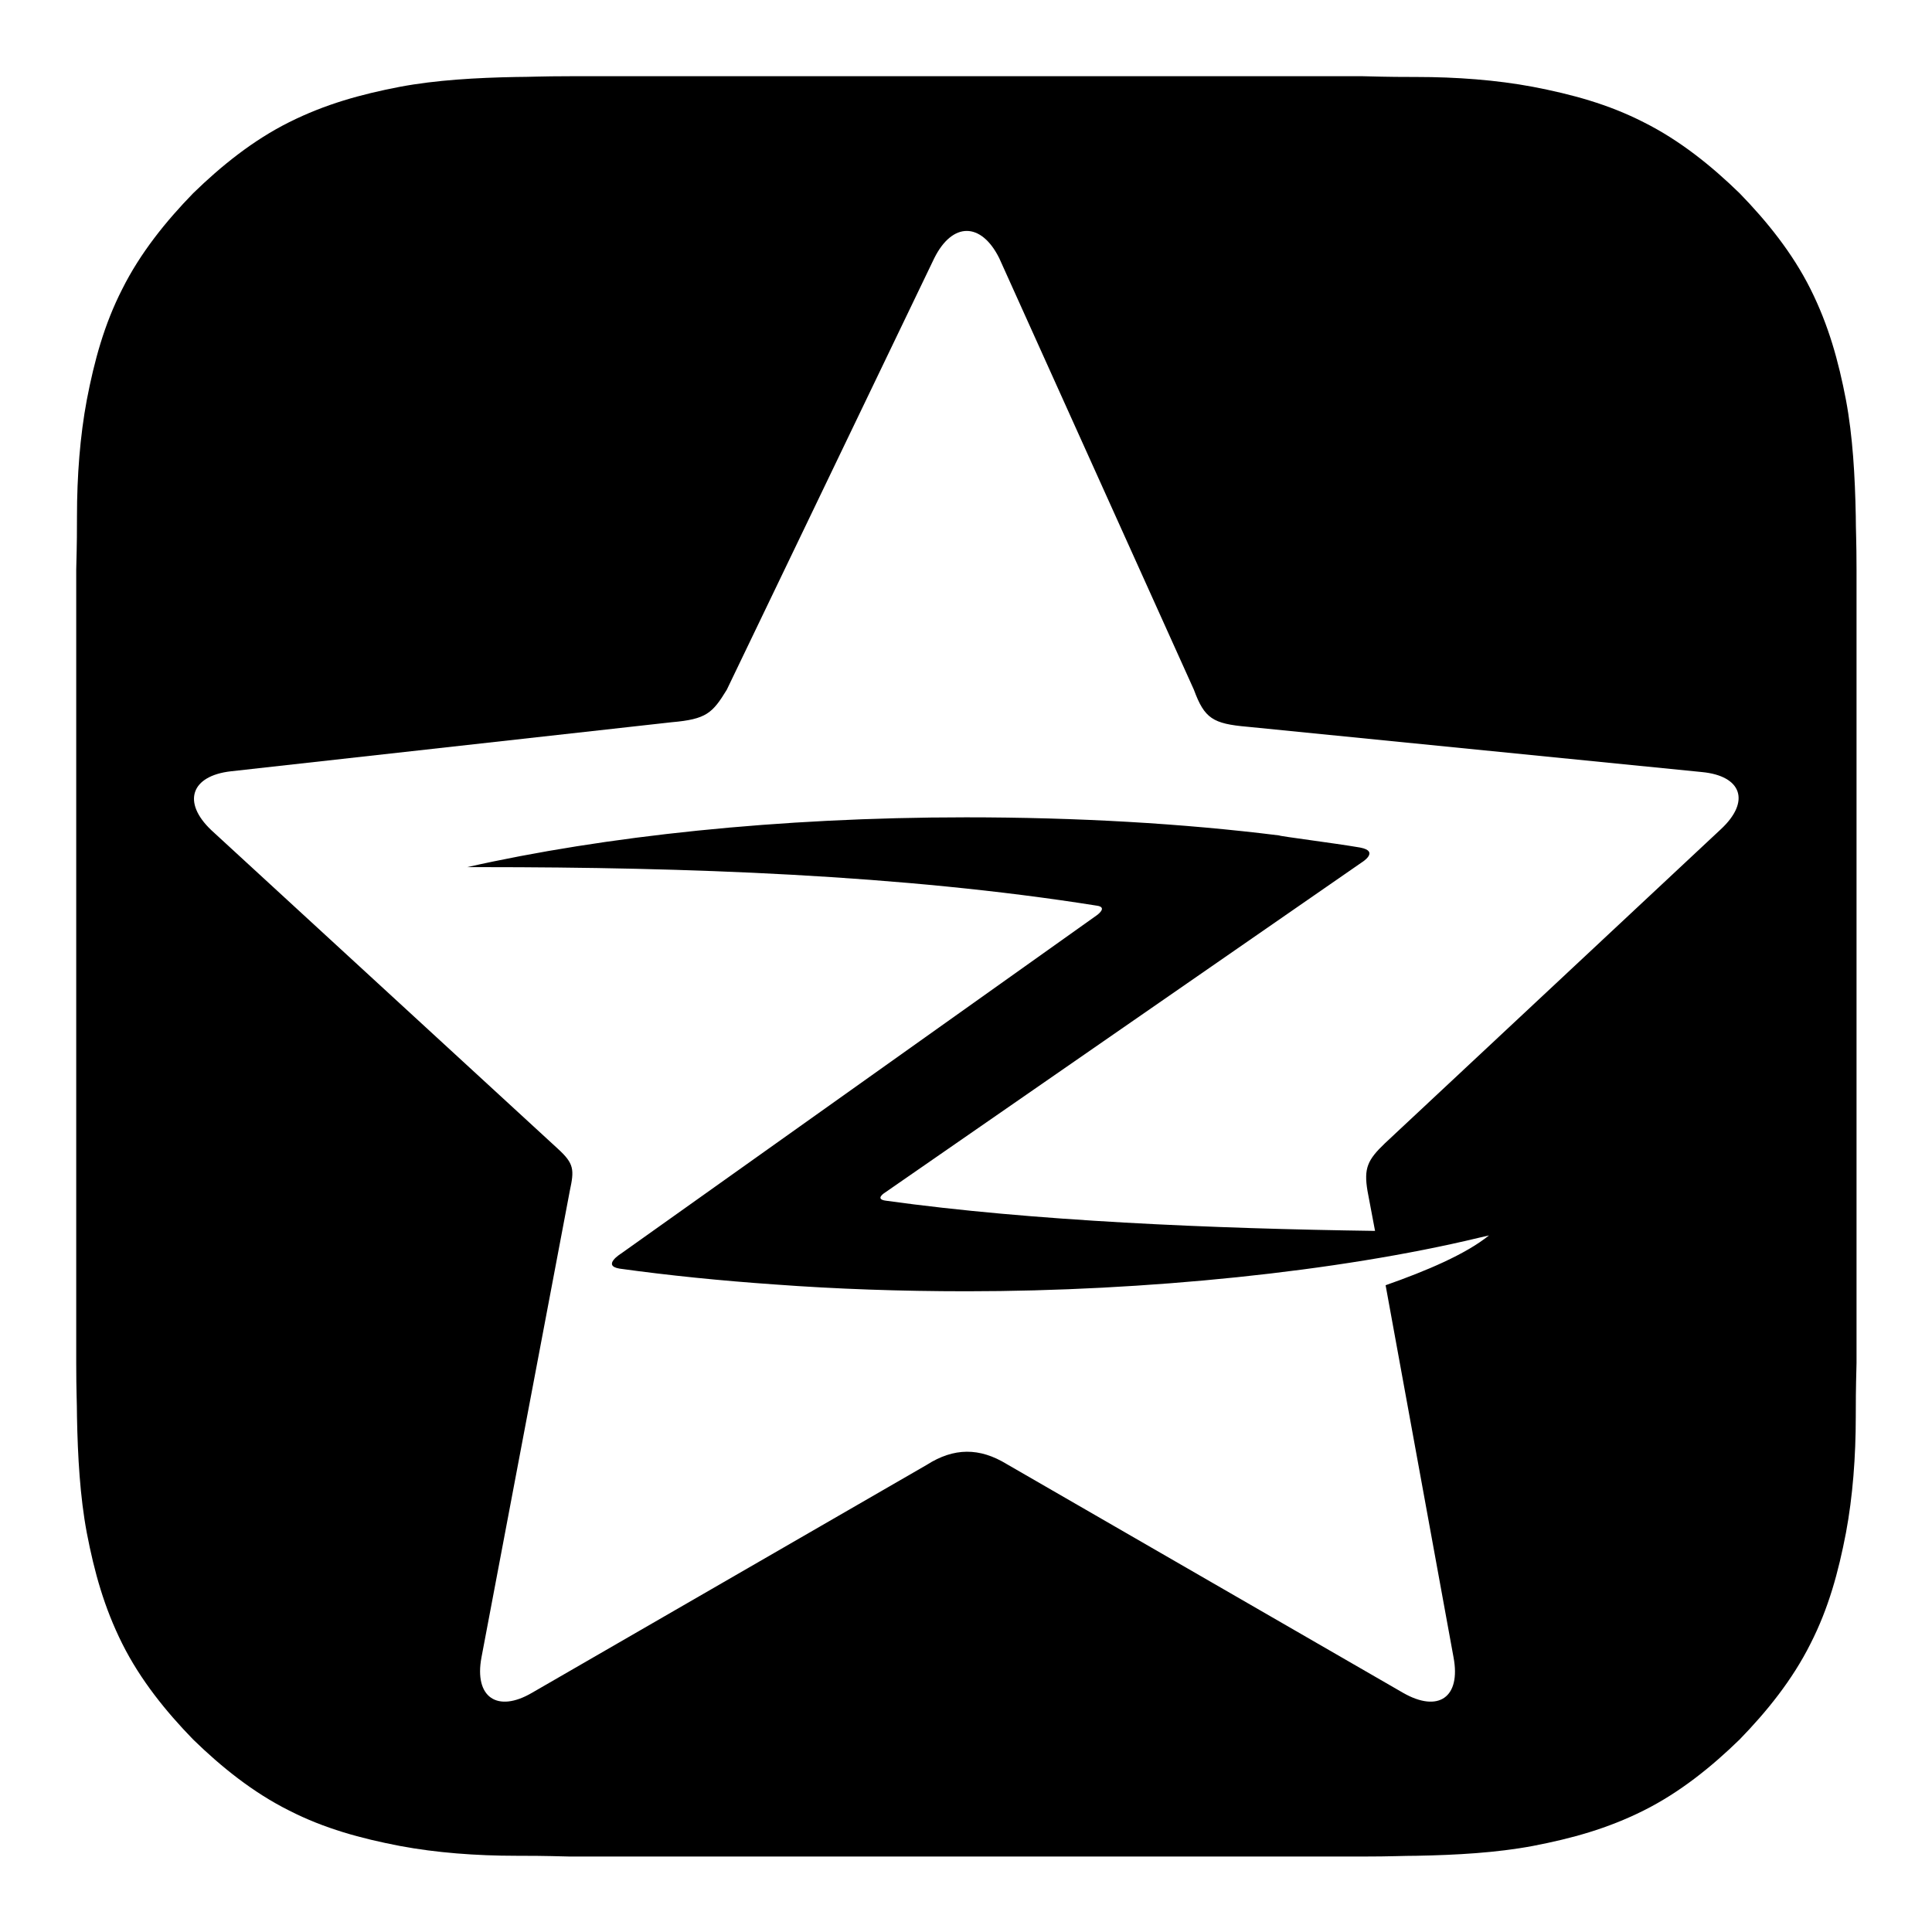 <?xml version="1.0" encoding="utf-8"?>
<!-- Svg Vector Icons : http://www.onlinewebfonts.com/icon -->
<!DOCTYPE svg PUBLIC "-//W3C//DTD SVG 1.1//EN" "http://www.w3.org/Graphics/SVG/1.1/DTD/svg11.dtd">
<svg version="1.1" xmlns="http://www.w3.org/2000/svg" xmlns:xlink="http://www.w3.org/1999/xlink" x="0px" y="0px" viewBox="0 0 256 256" enable-background="new 0 0 256 256" xml:space="preserve">
<g><g><path fill="#000000" d="M246,75.5c0-3.8-0.1-5.3-0.1-7.1c-0.1-5.3-0.4-10.6-1.3-15.4c-1-5.2-2.3-9.9-4.7-14.7c-2.4-4.8-5.8-9-9.4-12.7c-3.7-3.6-7.9-7-12.7-9.4c-4.7-2.4-9.5-3.7-14.7-4.7c-4.8-0.9-10.1-1.3-15.4-1.3c-1.8,0-3.3,0-7.1-0.1c-3.6,0-6.5,0-8.7,0c-11,0-76.6,0-87.7,0c-2.2,0-5.1,0-8.7,0c-3.8,0-5.3,0.1-7.1,0.1c-5.3,0.1-10.6,0.4-15.4,1.3c-5.2,1-9.9,2.3-14.7,4.7c-4.8,2.4-9,5.8-12.7,9.4c-3.6,3.7-7,7.9-9.4,12.7c-2.4,4.7-3.7,9.5-4.7,14.7c-0.9,4.8-1.3,10.1-1.3,15.4c0,1.8,0,3.3-0.1,7.1c0,3.6,0,6.5,0,8.7v87.7c0,2.2,0,5.1,0,8.7c0,3.8,0.1,5.3,0.1,7.1c0.1,5.3,0.4,10.6,1.3,15.4c1,5.2,2.3,9.9,4.7,14.7c2.4,4.8,5.8,9,9.4,12.7c3.7,3.6,7.9,7,12.7,9.4c4.7,2.4,9.5,3.7,14.7,4.7c4.8,0.9,10.1,1.3,15.4,1.3c1.8,0,3.3,0,7.1,0.1c3.6,0,6.5,0,8.7,0c11,0,76.6,0,87.7,0c2.2,0,5.1,0,8.7,0c3.8,0,5.3-0.1,7.1-0.1c5.3-0.1,10.6-0.4,15.4-1.3c5.2-1,9.9-2.3,14.7-4.7c4.8-2.4,9-5.8,12.7-9.4c3.6-3.7,7-7.9,9.4-12.7c2.4-4.7,3.7-9.5,4.7-14.7c0.9-4.8,1.3-10.1,1.3-15.4c0-1.8,0-3.3,0.1-7.1c0-3.6,0-6.5,0-8.7V84.2C246,82,246,79.1,246,75.5z M228,109.9l-44.5,41.6c-2.3,2.2-2.8,3.3-2.3,6.3l1,5.3c-21.5-0.3-45.4-1.3-64.8-4c-1.6-0.2-0.1-1.1-0.1-1.1l63.1-43.7c0,0,2.5-1.5-0.2-2c-3.5-0.6-10.7-1.5-10.7-1.6c-12.8-1.6-26.8-2.4-41.5-2.4c-24.9,0-47.9,2.5-66.1,6.6c0.6,0,1.3,0,1.9,0c27,0,55.7,1,81.5,5.1c1.6,0.2,0,1.3,0,1.3l-63,44.8c0,0-2.6,1.6-0.2,2c6.5,0.9,13.4,1.6,20.6,2.1l0,0c8.1,0.6,16.6,0.9,25.4,0.9c23.7,0,49.2-2.6,67.9-7.1l1.3-0.3c-3.1,2.5-8.3,4.7-13.7,6.6l9,49.3c1,5.3-2,7.4-6.7,4.7l-52.5-30.3c-3.6-2.2-7-2.2-10.6,0.1l-52.3,30.2c-4.6,2.7-7.7,0.6-6.7-4.7l11.7-61.8c0.6-2.8,0.6-3.6-1.6-5.6L28,110c-3.9-3.7-2.7-7.2,2.6-7.8L89,95.7c4.6-0.4,5.4-1.2,7.3-4.3l27.5-57.2c2.4-4.8,6.2-4.8,8.6,0l25.8,57.2c1.4,3.8,2.5,4.5,7.1,4.9l60.2,6C230.8,102.8,232,106.2,228,109.9z"/></g></g>
</svg>
